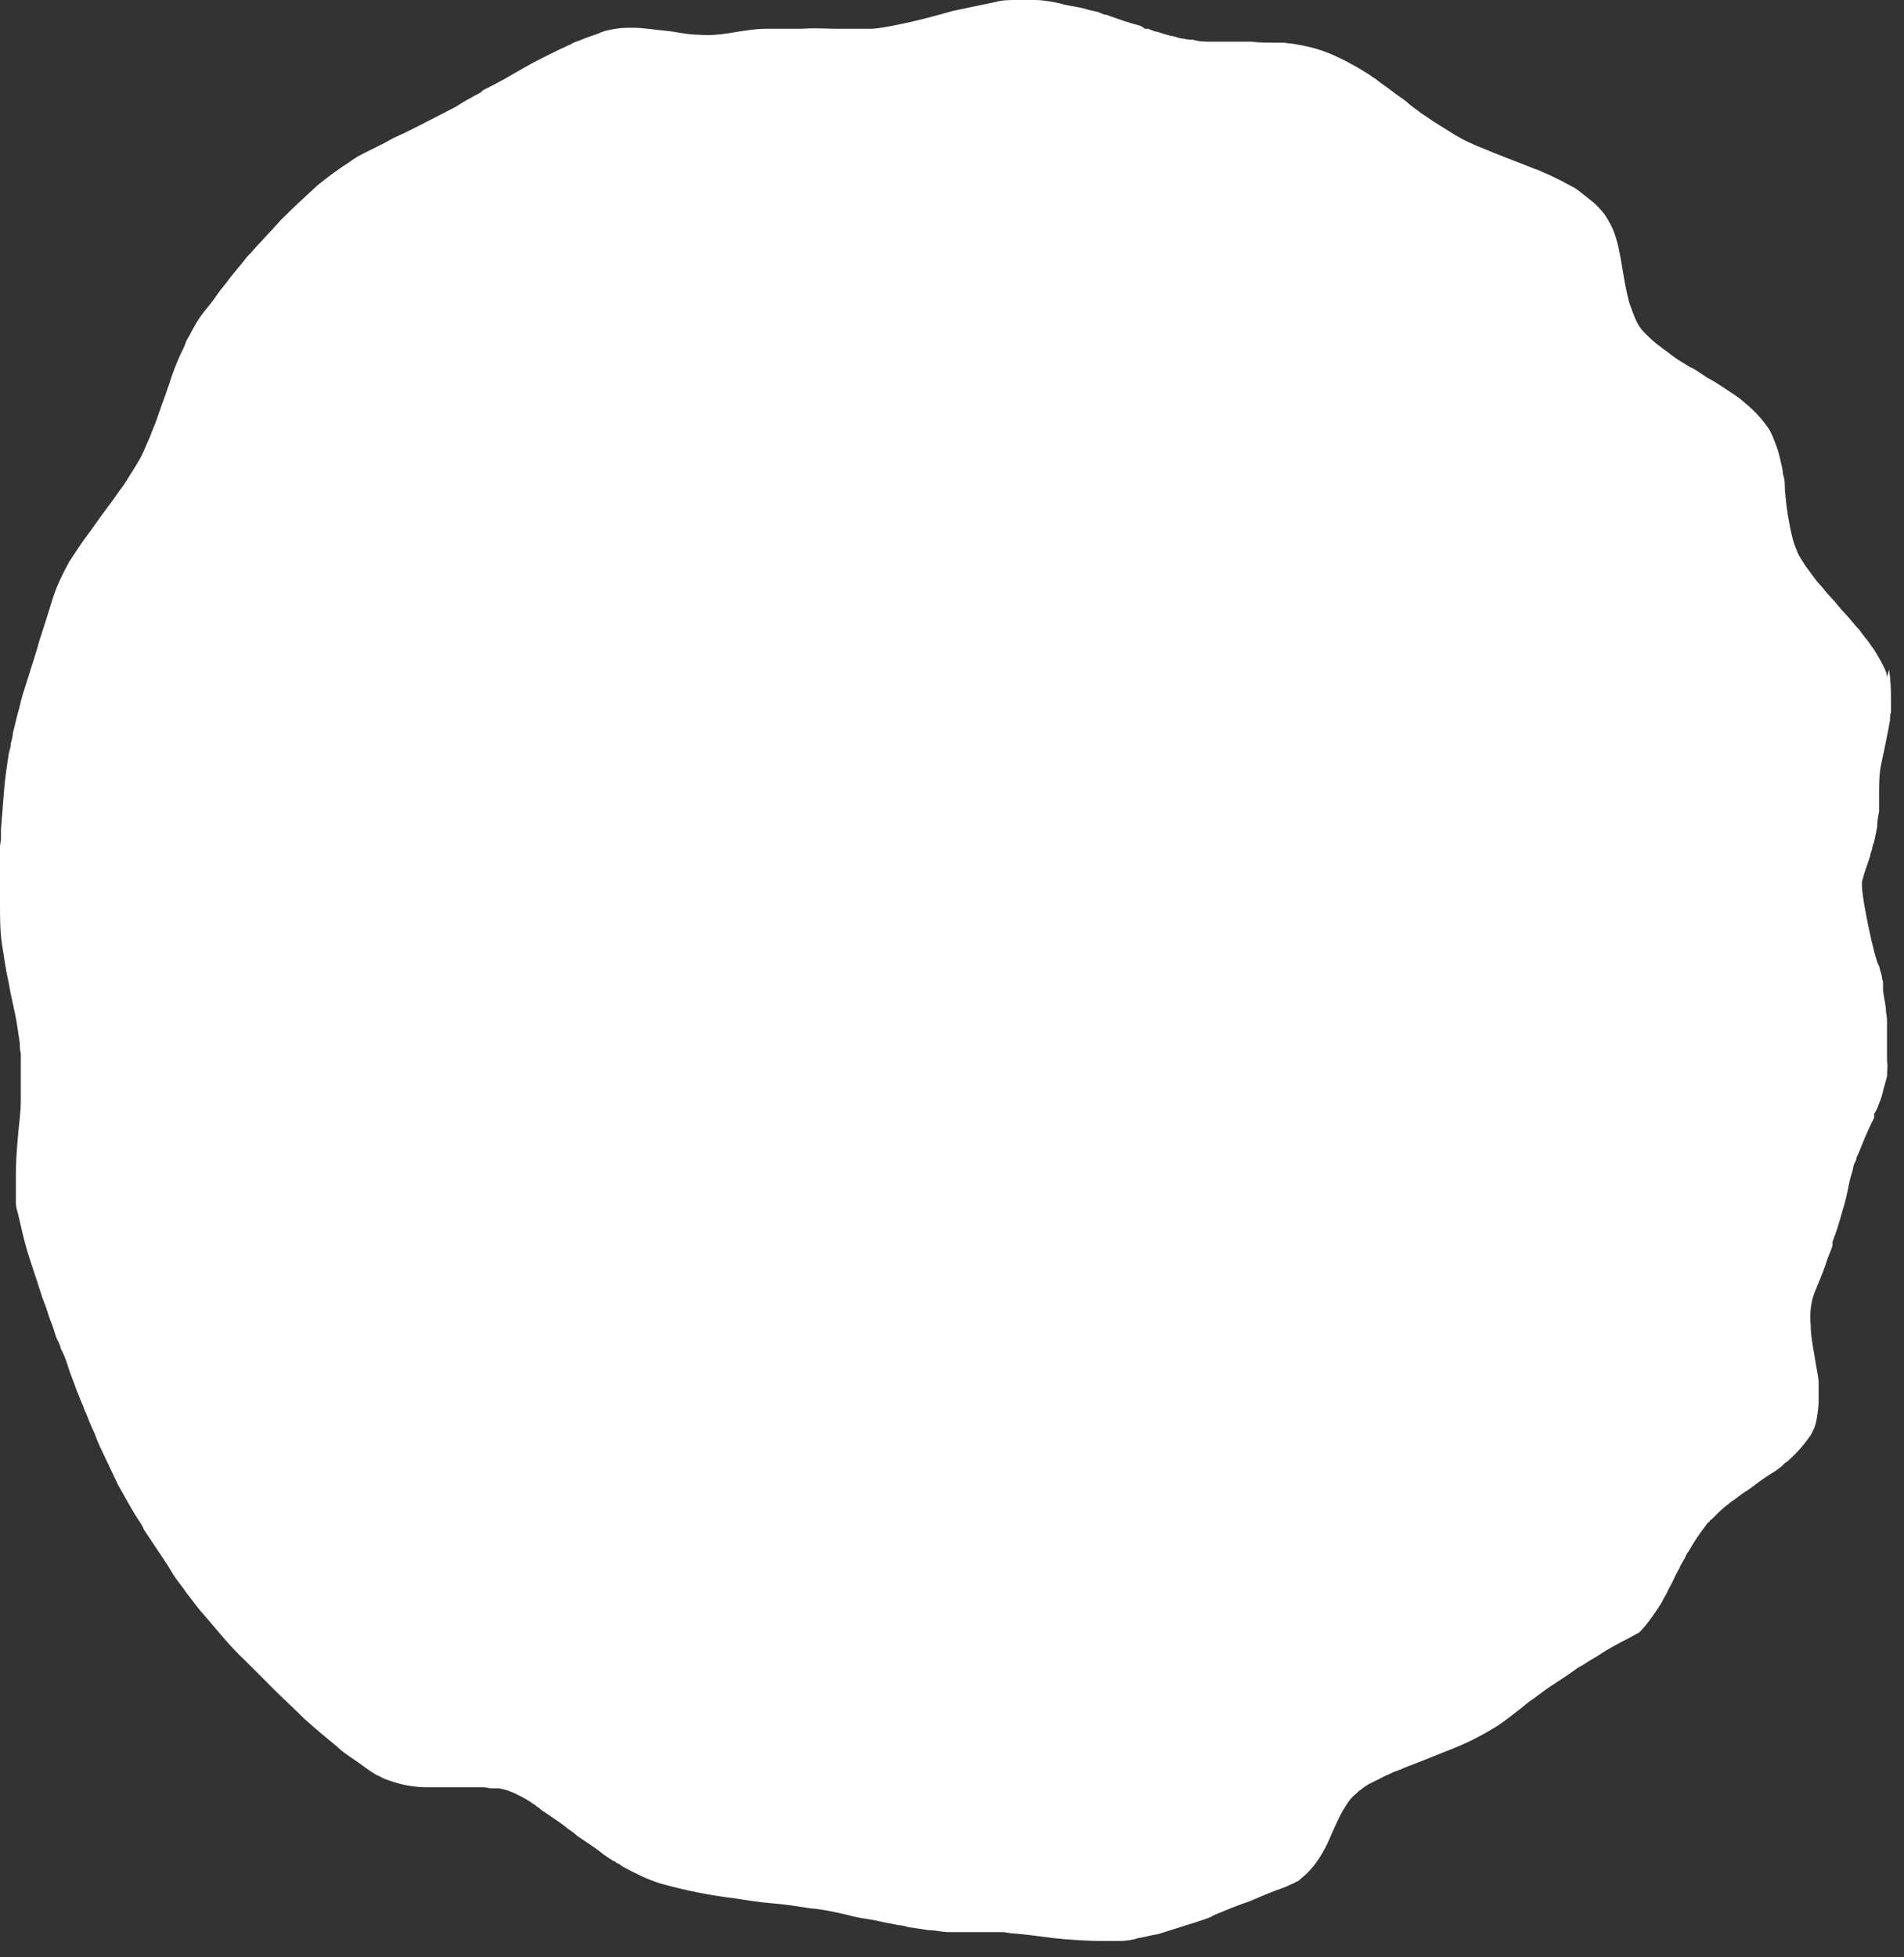 <svg width="72" height="74" viewBox="0 0 72 74" fill="none" xmlns="http://www.w3.org/2000/svg">
<rect x="0" y="0" width="72" height="74" fill="#333333" stroke="none"/>
<path d="M71.358 25.611C71.358 25.424 71.246 25.236 71.133 25.011C71.021 24.824 70.908 24.599 70.758 24.411C70.683 24.299 70.608 24.186 70.533 24.111C70.496 24.074 70.458 23.999 70.421 23.961C70.383 23.924 70.346 23.849 70.308 23.811C70.121 23.624 69.971 23.399 69.784 23.211C69.596 23.024 69.446 22.799 69.258 22.611C69.071 22.424 68.921 22.199 68.734 22.011C68.584 21.824 68.433 21.599 68.284 21.411C68.209 21.299 68.171 21.224 68.096 21.111C68.021 20.999 67.984 20.924 67.946 20.811C67.796 20.474 67.721 20.099 67.646 19.686C67.571 19.311 67.534 18.936 67.496 18.524C67.496 18.336 67.496 18.111 67.421 17.924C67.421 17.736 67.346 17.512 67.309 17.324C67.271 17.137 67.196 16.912 67.121 16.724C67.046 16.537 66.971 16.312 66.821 16.124C66.596 15.787 66.259 15.449 65.884 15.149C65.809 15.074 65.696 14.999 65.584 14.924C65.471 14.849 65.359 14.774 65.246 14.699C65.021 14.549 64.796 14.399 64.571 14.287C64.459 14.212 64.346 14.137 64.234 14.062C64.121 13.987 64.009 13.912 63.896 13.874C63.671 13.724 63.446 13.612 63.259 13.462C63.146 13.387 63.071 13.312 62.959 13.237C62.846 13.162 62.771 13.087 62.659 13.012C62.471 12.862 62.321 12.712 62.171 12.562C62.021 12.412 61.909 12.224 61.834 12.037C61.759 11.849 61.684 11.662 61.609 11.437C61.496 11.024 61.421 10.574 61.346 10.124C61.272 9.674 61.197 9.224 61.047 8.812C60.971 8.587 60.859 8.4 60.746 8.212C60.634 8.025 60.484 7.875 60.297 7.687C60.109 7.537 59.922 7.387 59.734 7.237C59.621 7.162 59.547 7.087 59.434 7.05C59.322 6.975 59.209 6.937 59.097 6.862C58.872 6.75 58.647 6.637 58.384 6.525C58.272 6.487 58.159 6.412 58.009 6.375L57.822 6.3L57.634 6.225C57.147 6.037 56.659 5.85 56.209 5.662C55.722 5.475 55.309 5.287 54.897 5.025C54.784 4.95 54.709 4.912 54.597 4.837C54.484 4.762 54.409 4.725 54.297 4.65C54.109 4.537 53.922 4.387 53.734 4.275C53.547 4.125 53.359 4.012 53.209 3.862C53.022 3.712 52.834 3.6 52.647 3.45C52.459 3.3 52.272 3.187 52.084 3.037C52.01 2.962 51.897 2.925 51.822 2.85C51.709 2.775 51.635 2.737 51.522 2.662C51.147 2.437 50.735 2.212 50.285 2.025C49.835 1.837 49.347 1.725 48.86 1.65C48.747 1.65 48.597 1.612 48.485 1.612C48.372 1.612 48.222 1.612 48.11 1.612C47.847 1.612 47.585 1.612 47.322 1.575H46.947C46.835 1.575 46.685 1.575 46.572 1.575C46.31 1.575 46.047 1.575 45.822 1.575C45.56 1.575 45.335 1.575 45.11 1.5C44.997 1.5 44.885 1.5 44.772 1.462C44.66 1.462 44.547 1.425 44.435 1.387C44.21 1.35 43.985 1.275 43.76 1.2C43.648 1.2 43.535 1.125 43.422 1.087H43.273C43.273 1.05 43.123 0.975 43.123 0.975C42.672 0.862 42.26 0.712 41.848 0.562C41.735 0.562 41.623 0.487 41.51 0.45L41.173 0.375C40.948 0.3 40.723 0.262 40.498 0.225C40.273 0.187 40.048 0.112 39.823 0.075C39.598 0.037 39.373 0 39.148 0C38.923 0 38.66 0 38.435 0C38.173 0 37.91 0 37.648 0.075C37.123 0.187 36.56 0.3 36.035 0.412C35.51 0.562 34.948 0.712 34.461 0.825C33.935 0.937 33.448 1.05 32.998 1.087C32.886 1.087 32.773 1.087 32.661 1.087C32.548 1.087 32.436 1.087 32.323 1.087C32.098 1.087 31.873 1.087 31.648 1.087C31.198 1.087 30.786 1.05 30.336 1.087C29.886 1.087 29.436 1.087 29.023 1.087C28.573 1.087 28.123 1.162 27.673 1.237C27.223 1.312 26.811 1.35 26.398 1.312C25.986 1.312 25.573 1.2 25.161 1.162C24.749 1.125 24.336 1.05 23.924 1.05C23.699 1.05 23.511 1.05 23.286 1.087C23.061 1.125 22.836 1.162 22.611 1.275C22.386 1.35 22.161 1.425 21.899 1.537C21.786 1.575 21.674 1.612 21.561 1.687C21.449 1.725 21.336 1.8 21.224 1.837C20.774 2.062 20.286 2.287 19.836 2.55C19.386 2.812 18.936 3.075 18.486 3.3L18.336 3.375C18.299 3.375 18.224 3.45 18.186 3.487C18.074 3.562 17.962 3.6 17.849 3.675C17.624 3.787 17.399 3.937 17.212 4.05C16.762 4.275 16.349 4.5 15.899 4.725C15.674 4.837 15.449 4.95 15.224 5.062C15.112 5.1 14.999 5.175 14.887 5.212L14.549 5.4C14.324 5.512 14.099 5.625 13.874 5.737C13.649 5.85 13.424 5.962 13.237 6.112C12.824 6.375 12.412 6.675 11.999 7.012C11.549 7.425 11.062 7.875 10.612 8.325L10.312 8.662C10.124 8.849 9.937 9.074 9.749 9.262L9.487 9.562L9.337 9.712L9.224 9.862C9.037 10.087 8.887 10.274 8.7 10.499C8.55 10.724 8.362 10.912 8.212 11.137C8.062 11.362 7.912 11.549 7.725 11.774C7.575 11.962 7.425 12.187 7.312 12.412C7.237 12.524 7.2 12.637 7.125 12.749C7.05 12.862 7.012 12.974 6.975 13.087C6.75 13.537 6.562 13.987 6.412 14.474C6.262 14.924 6.075 15.412 5.925 15.862C5.85 16.087 5.737 16.312 5.662 16.537C5.55 16.762 5.475 16.986 5.362 17.212C5.25 17.436 5.1 17.662 4.987 17.849C4.837 18.074 4.725 18.299 4.537 18.524C4.237 18.974 3.9 19.386 3.562 19.874C3.412 20.099 3.225 20.324 3.075 20.549C3 20.661 2.925 20.774 2.85 20.886C2.775 20.999 2.7 21.111 2.625 21.224C2.362 21.711 2.137 22.161 1.987 22.649C1.837 23.136 1.687 23.624 1.537 24.074C1.5 24.186 1.462 24.299 1.425 24.449L1.312 24.824C1.237 25.049 1.162 25.311 1.087 25.536C1.012 25.761 0.937 26.023 0.862 26.248C0.787 26.474 0.75 26.736 0.675 26.961C0.6 27.223 0.562 27.448 0.487 27.711C0.487 27.823 0.45 27.973 0.412 28.086C0.412 28.198 0.375 28.348 0.337 28.461C0.262 28.948 0.187 29.436 0.15 29.923C0.112 30.411 0.075 30.861 0.037 31.348V31.686C0.037 31.798 0 31.911 0 32.023C0 32.248 0 32.511 0 32.736C0 32.961 0 33.223 0 33.448C0 33.561 0 33.673 0 33.823C0 33.935 0 34.086 0 34.198C0 34.685 5.58761e-09 35.211 0.075 35.698C0.15 36.185 0.225 36.71 0.337 37.198C0.412 37.685 0.562 38.21 0.637 38.698C0.675 38.96 0.712 39.185 0.75 39.448C0.75 39.56 0.75 39.71 0.787 39.823C0.787 39.935 0.787 40.085 0.787 40.198C0.787 40.685 0.787 41.173 0.787 41.623C0.787 42.073 0.712 42.523 0.675 43.01C0.637 43.46 0.6 43.91 0.6 44.397C0.6 44.622 0.6 44.885 0.6 45.11C0.6 45.222 0.6 45.372 0.6 45.485C0.6 45.597 0.637 45.747 0.675 45.86C0.787 46.347 0.9 46.872 1.05 47.36C1.2 47.847 1.387 48.372 1.537 48.86C1.612 49.122 1.725 49.347 1.8 49.61C1.875 49.872 1.987 50.097 2.062 50.36C2.1 50.472 2.137 50.622 2.212 50.735L2.287 50.922C2.287 50.997 2.325 51.035 2.362 51.109C2.475 51.334 2.55 51.597 2.625 51.822C2.7 52.047 2.812 52.309 2.887 52.535L2.962 52.722L3.037 52.909C3.075 53.022 3.15 53.134 3.187 53.284C3.3 53.509 3.375 53.772 3.487 53.997C3.6 54.222 3.675 54.484 3.787 54.709C4.012 55.197 4.237 55.647 4.462 56.134C4.725 56.584 4.95 57.034 5.25 57.484C5.325 57.597 5.4 57.709 5.437 57.822C5.512 57.934 5.587 58.047 5.662 58.159C5.812 58.384 5.962 58.609 6.112 58.834C6.187 58.947 6.262 59.059 6.337 59.172L6.45 59.359L6.562 59.547C6.712 59.772 6.9 59.996 7.05 60.221C7.237 60.447 7.387 60.672 7.575 60.897L7.837 61.197C8.287 61.721 8.737 62.284 9.224 62.734C9.412 62.921 9.599 63.109 9.787 63.296C9.974 63.484 10.162 63.671 10.349 63.859C10.724 64.234 11.137 64.609 11.512 64.984C11.924 65.359 12.337 65.696 12.749 66.034C12.937 66.221 13.162 66.371 13.387 66.521C13.612 66.671 13.799 66.821 14.024 66.971C14.137 67.046 14.249 67.121 14.362 67.159C14.474 67.234 14.587 67.271 14.699 67.309C14.924 67.384 15.149 67.459 15.374 67.496C15.599 67.534 15.862 67.571 16.087 67.571C16.199 67.571 16.312 67.571 16.424 67.571H16.611H16.799C17.287 67.571 17.736 67.571 18.186 67.571C18.299 67.571 18.411 67.571 18.524 67.609C18.561 67.609 18.636 67.609 18.674 67.609C18.749 67.609 18.786 67.609 18.861 67.609C19.086 67.646 19.311 67.721 19.536 67.834C19.761 67.946 19.986 68.059 20.174 68.209C20.211 68.209 20.286 68.284 20.324 68.321C20.361 68.321 20.436 68.396 20.474 68.433C20.586 68.508 20.699 68.584 20.811 68.659C21.036 68.808 21.261 68.959 21.486 69.146C21.599 69.221 21.711 69.296 21.824 69.409C21.936 69.484 22.049 69.558 22.161 69.633C22.386 69.784 22.611 69.933 22.836 70.121C22.949 70.196 23.061 70.271 23.174 70.346C23.249 70.346 23.286 70.421 23.361 70.458C23.436 70.458 23.474 70.533 23.549 70.571C24.036 70.833 24.486 71.058 24.974 71.208C25.911 71.471 26.848 71.658 27.786 71.771C28.273 71.846 28.723 71.921 29.211 71.958C29.698 71.996 30.148 72.071 30.636 72.146C31.123 72.183 31.611 72.296 32.098 72.408C32.361 72.483 32.586 72.521 32.848 72.558C33.111 72.596 33.373 72.671 33.598 72.708L33.973 72.783C34.086 72.783 34.236 72.821 34.348 72.858C34.611 72.896 34.873 72.933 35.098 72.971C35.361 72.971 35.623 73.046 35.848 73.046C35.923 73.046 35.96 73.046 36.035 73.046C36.11 73.046 36.148 73.046 36.223 73.046C36.335 73.046 36.485 73.046 36.598 73.046C36.86 73.046 37.085 73.046 37.348 73.046C37.46 73.046 37.61 73.046 37.76 73.046C37.91 73.046 38.023 73.046 38.173 73.083C38.698 73.121 39.26 73.196 39.823 73.271C40.498 73.346 41.173 73.383 41.81 73.383C41.96 73.383 42.148 73.383 42.298 73.383C42.56 73.383 42.822 73.346 43.047 73.271C43.31 73.233 43.535 73.158 43.797 73.121C44.023 73.046 44.285 72.971 44.51 72.896C44.735 72.821 44.997 72.746 45.222 72.671C45.335 72.633 45.447 72.596 45.56 72.558C45.672 72.521 45.785 72.483 45.897 72.408C46.347 72.221 46.797 72.033 47.247 71.883C47.697 71.696 48.11 71.508 48.56 71.358C48.672 71.321 48.785 71.246 48.897 71.208C48.935 71.208 49.01 71.133 49.047 71.133C49.085 71.133 49.16 71.058 49.197 71.021C49.385 70.871 49.535 70.721 49.685 70.533C49.947 70.196 50.172 69.784 50.322 69.409C50.51 68.996 50.66 68.621 50.885 68.284C50.997 68.096 51.109 67.946 51.26 67.834C51.334 67.759 51.41 67.684 51.484 67.646C51.559 67.571 51.635 67.534 51.747 67.459C51.972 67.346 52.197 67.234 52.422 67.121C52.535 67.084 52.647 67.009 52.759 66.971C52.872 66.934 52.984 66.896 53.134 66.821C53.622 66.634 54.109 66.446 54.559 66.259C55.047 66.071 55.497 65.884 55.909 65.659C56.134 65.546 56.322 65.434 56.509 65.321C56.697 65.209 56.847 65.096 56.997 64.984C57.147 64.871 57.334 64.721 57.484 64.609C57.634 64.496 57.784 64.346 57.972 64.234C58.272 64.009 58.572 63.784 58.872 63.596C59.172 63.409 59.434 63.221 59.697 63.034C59.846 62.959 59.959 62.884 60.072 62.809C60.184 62.734 60.334 62.659 60.447 62.584C60.897 62.284 61.272 62.096 61.571 61.946C61.834 61.796 61.984 61.721 61.984 61.721C62.284 61.421 62.509 61.084 62.734 60.746C62.771 60.672 62.846 60.596 62.884 60.484C62.921 60.409 62.996 60.297 63.034 60.221C63.109 60.034 63.221 59.884 63.296 59.697C63.371 59.509 63.484 59.359 63.559 59.172C63.596 59.097 63.671 58.984 63.709 58.909C63.746 58.834 63.784 58.722 63.859 58.647C64.046 58.309 64.271 57.972 64.534 57.634C64.534 57.597 64.609 57.559 64.646 57.522C64.646 57.484 64.721 57.447 64.759 57.409C64.834 57.334 64.909 57.259 64.984 57.184C65.134 57.034 65.284 56.922 65.471 56.772C65.659 56.659 65.809 56.509 65.996 56.397C66.184 56.284 66.371 56.134 66.521 56.022C66.671 55.909 66.896 55.759 67.084 55.647C67.271 55.534 67.271 55.497 67.346 55.459C67.421 55.384 67.496 55.309 67.609 55.234C67.946 54.934 68.209 54.634 68.471 54.259C68.584 54.072 68.659 53.884 68.696 53.659C68.734 53.434 68.771 53.209 68.771 52.984C68.771 52.759 68.771 52.497 68.771 52.272C68.771 52.047 68.696 51.785 68.659 51.522C68.584 51.035 68.471 50.547 68.471 50.097C68.433 49.647 68.471 49.235 68.621 48.86C68.771 48.485 68.921 48.147 69.034 47.81C69.109 47.547 69.221 47.322 69.296 47.097V46.947C69.446 46.572 69.558 46.197 69.671 45.785C69.784 45.447 69.859 45.072 69.933 44.697C69.971 44.51 70.046 44.322 70.083 44.135C70.083 44.023 70.158 43.947 70.196 43.835C70.196 43.722 70.271 43.648 70.308 43.535C70.458 43.16 70.608 42.785 70.796 42.41L70.871 42.26V42.11C70.946 41.998 70.983 41.923 71.021 41.81C71.096 41.623 71.171 41.435 71.208 41.248C71.246 41.06 71.321 40.873 71.358 40.685C71.358 40.498 71.396 40.31 71.358 40.123C71.358 39.748 71.358 39.41 71.358 39.148C71.358 38.998 71.358 38.848 71.358 38.698C71.358 38.548 71.358 38.435 71.321 38.285C71.321 38.023 71.246 37.76 71.208 37.46C71.208 37.385 71.208 37.31 71.208 37.235C71.208 37.16 71.208 37.085 71.171 37.01C71.171 36.86 71.096 36.71 71.058 36.523C70.908 36.373 70.308 33.598 70.421 33.298C70.496 32.998 70.608 32.698 70.721 32.361C70.721 32.286 70.758 32.211 70.796 32.098C70.796 32.023 70.833 31.911 70.871 31.836C70.908 31.648 70.946 31.461 70.983 31.273C70.983 31.086 71.021 30.861 71.058 30.673C71.058 30.448 71.058 30.223 71.058 29.998C71.058 29.623 71.058 29.286 71.133 28.911C71.171 28.723 71.208 28.536 71.246 28.386C71.283 28.198 71.321 28.011 71.358 27.823C71.396 27.636 71.433 27.448 71.471 27.223C71.471 27.111 71.471 27.036 71.508 26.923C71.508 26.811 71.508 26.736 71.508 26.623C71.508 26.211 71.508 25.761 71.433 25.311L71.358 25.611Z" fill="white"/>
</svg>
